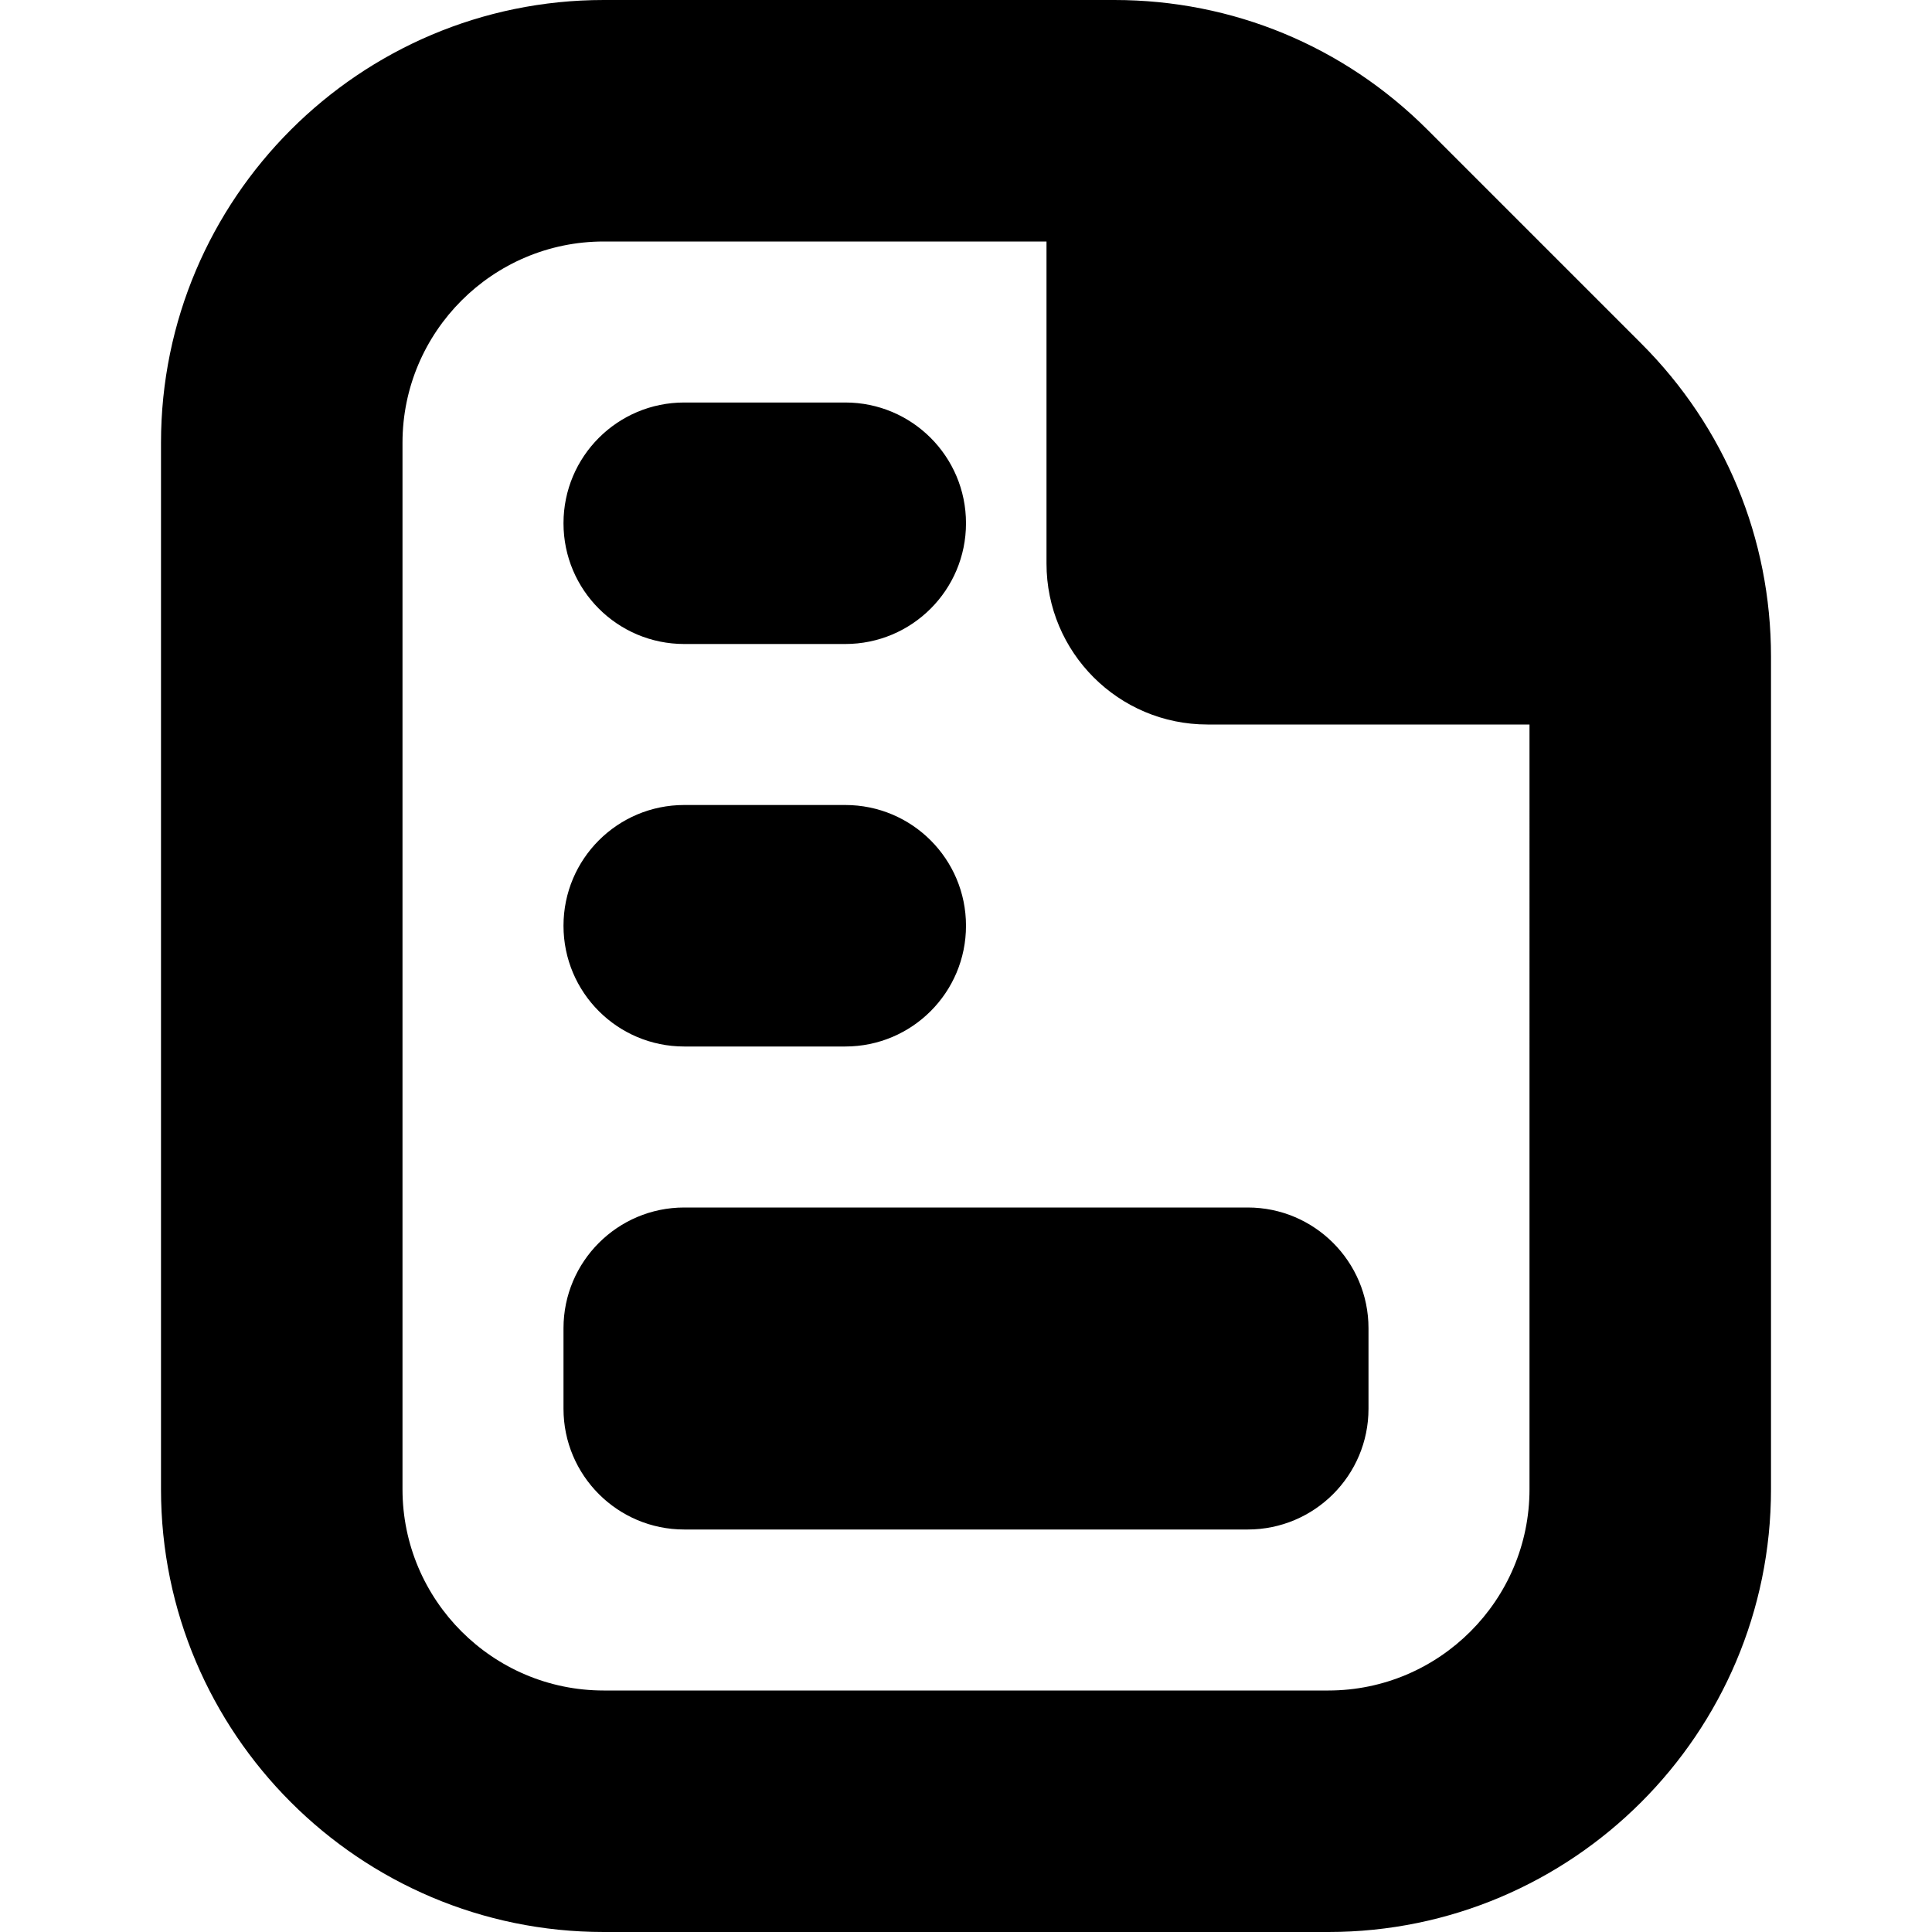 <svg height="512" width="512" viewBox="0 0 24 24" data-name="Layer 1" id="Layer_1" xmlns="http://www.w3.org/2000/svg"><path d="M17,16.5v1c0,.828-.672,1.5-1.5,1.5h-7c-.828,0-1.5-.672-1.5-1.5v-1c0-.828,.672-1.5,1.5-1.5h7c.828,0,1.5,.672,1.5,1.5Zm-8.5-3.5h2c.829,0,1.5-.671,1.5-1.5s-.671-1.5-1.5-1.5h-2c-.829,0-1.5,.671-1.5,1.5s.671,1.5,1.5,1.5Zm0-5h2c.829,0,1.5-.671,1.5-1.5s-.671-1.5-1.5-1.5h-2c-.829,0-1.5,.671-1.5,1.5s.671,1.5,1.5,1.5Zm13.5,.157v10.343c0,3.033-2.467,5.5-5.5,5.5H7.5c-3.033,0-5.5-2.467-5.5-5.5V5.5C2,2.467,4.467,0,7.5,0h6.343c1.469,0,2.85,.572,3.889,1.611l2.657,2.657c1.039,1.039,1.611,2.419,1.611,3.889Zm-3,10.343V9h-4c-1.105,0-2-.895-2-2V3H7.5c-1.378,0-2.5,1.122-2.5,2.5v13c0,1.378,1.122,2.5,2.5,2.5h9c1.378,0,2.5-1.122,2.5-2.5Z"></path></svg>
